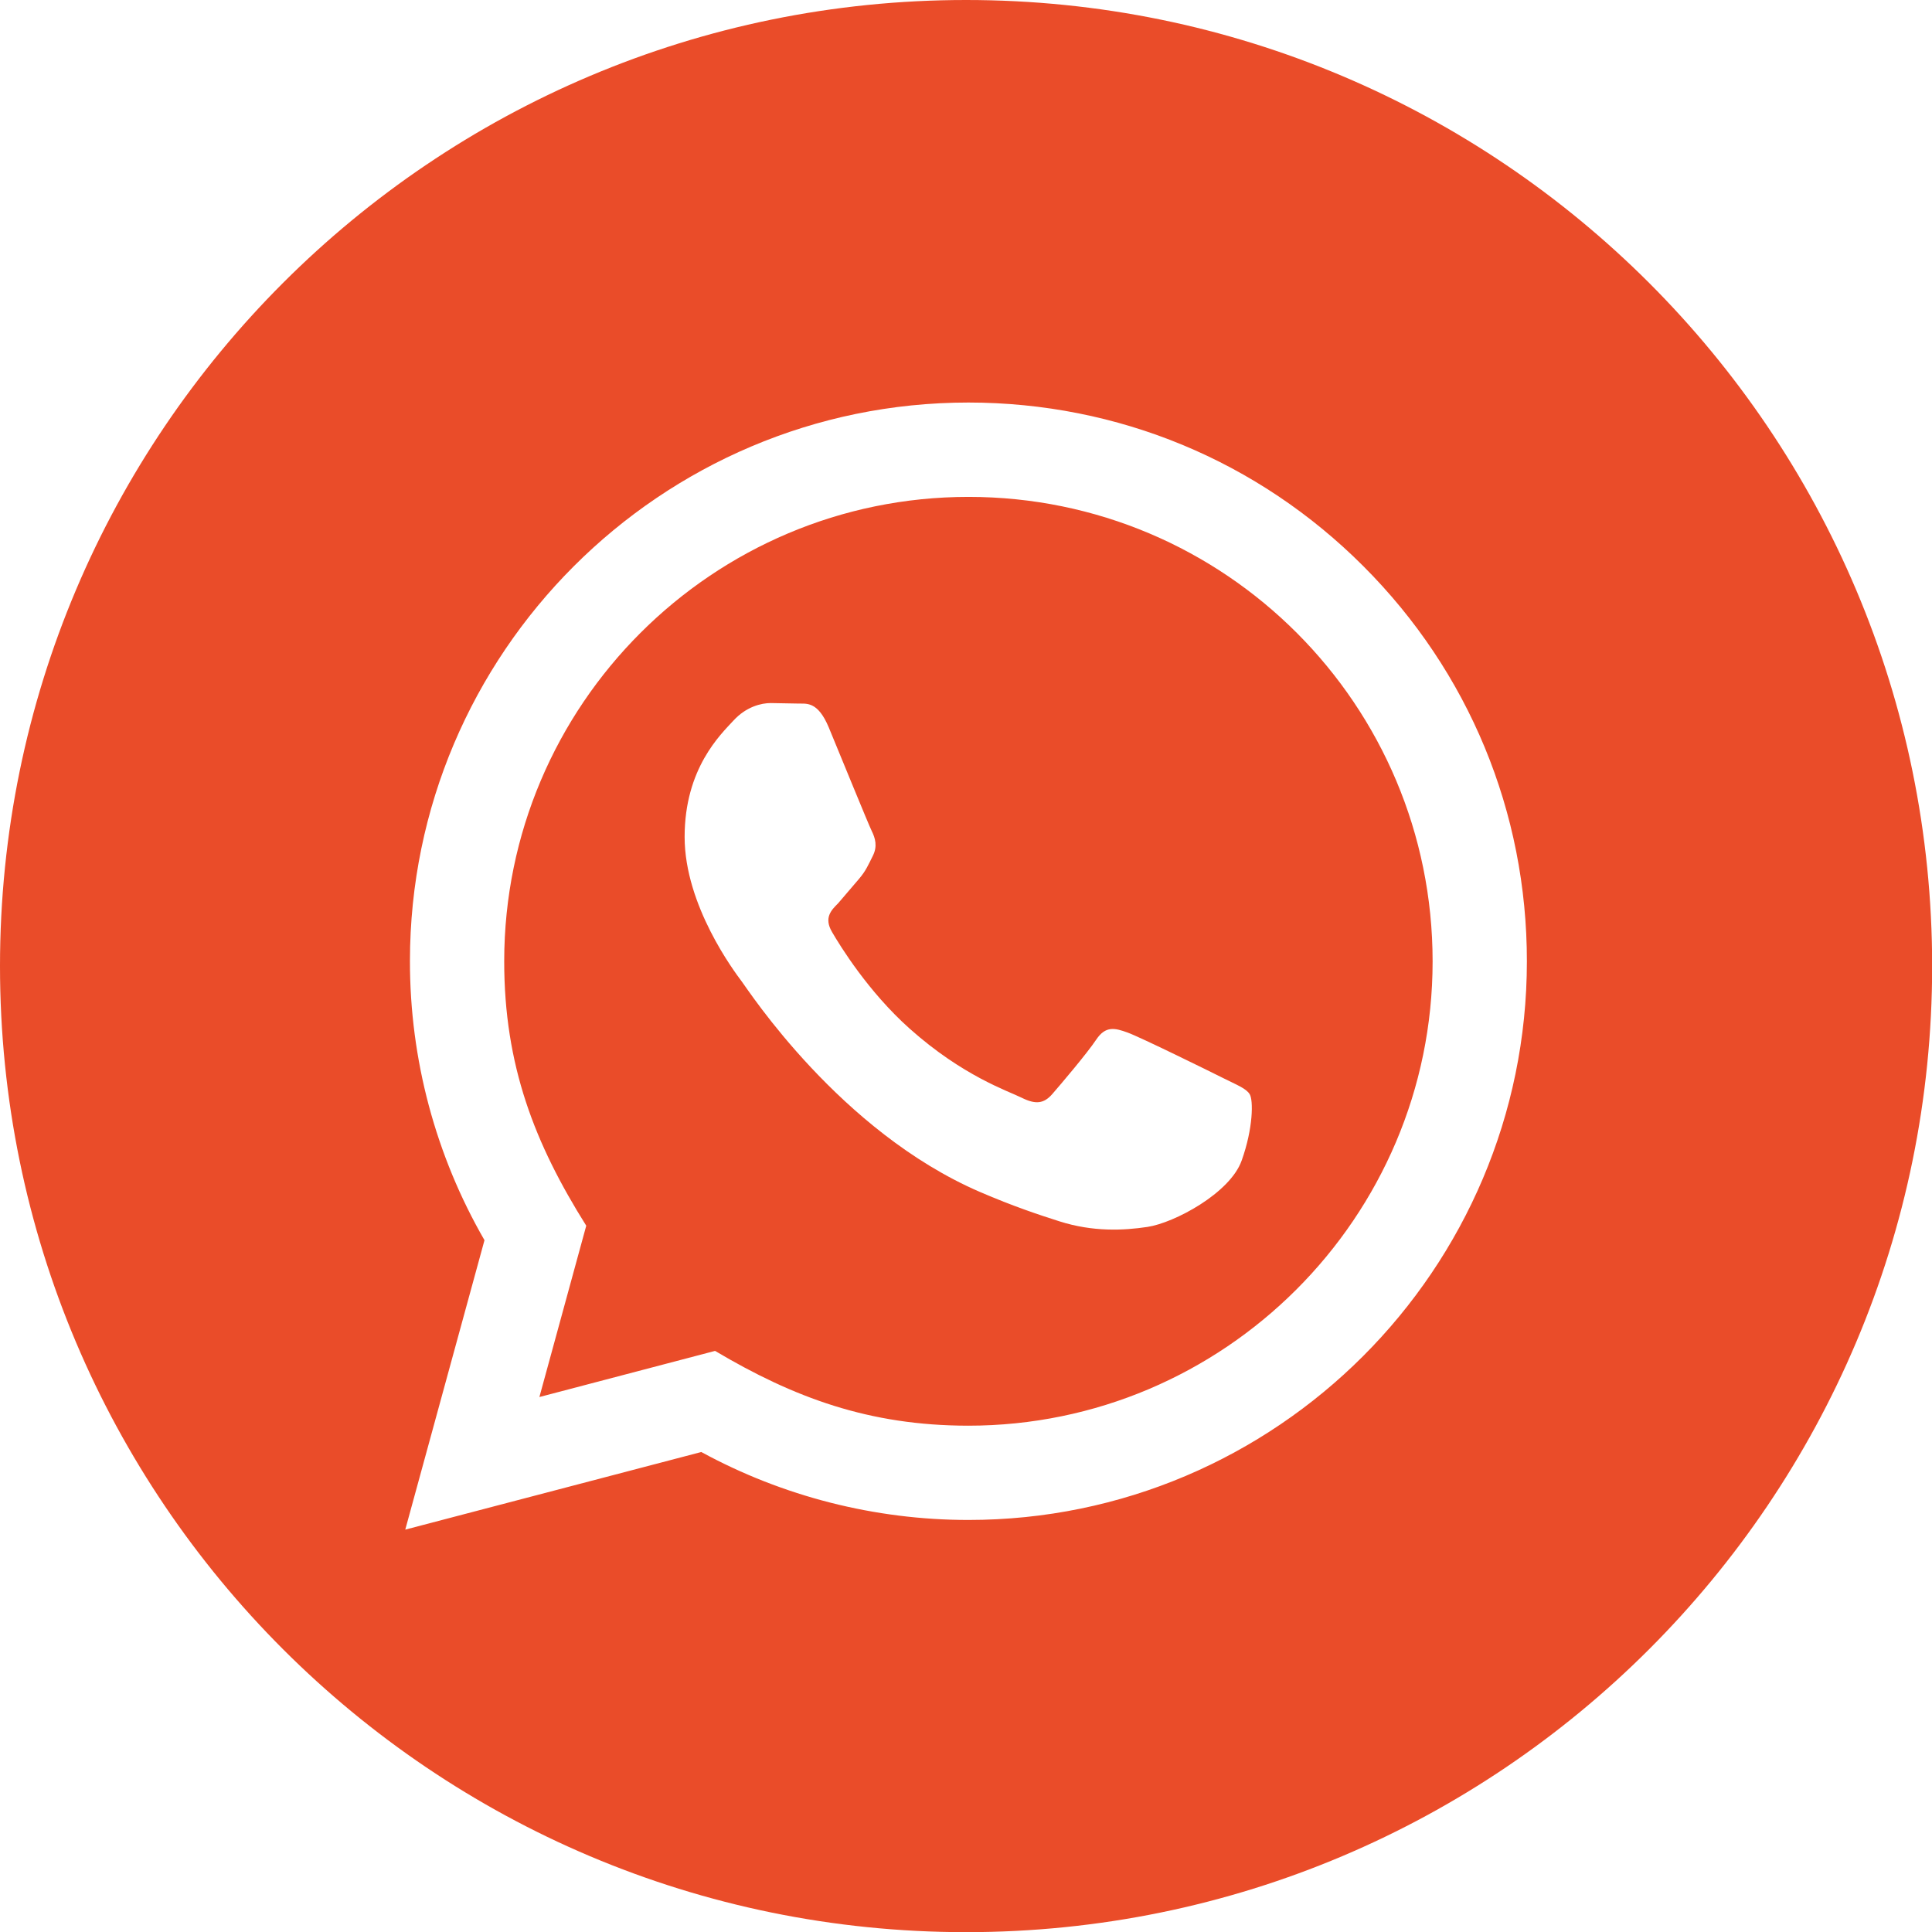 <?xml version="1.0" encoding="UTF-8" standalone="no"?>
<!DOCTYPE svg PUBLIC "-//W3C//DTD SVG 1.1//EN" "http://www.w3.org/Graphics/SVG/1.1/DTD/svg11.dtd">
<svg width="100%" height="100%" viewBox="0 0 100 100" version="1.1" xmlns="http://www.w3.org/2000/svg" xmlns:xlink="http://www.w3.org/1999/xlink" xml:space="preserve" xmlns:serif="http://www.serif.com/" style="fill-rule:evenodd;clip-rule:evenodd;stroke-linejoin:round;stroke-miterlimit:2;">
    <g transform="matrix(4.167,0,0,4.167,0,0)">
        <path d="M12.031,6.172C8.85,6.172 6.264,8.758 6.263,11.938C6.262,13.236 6.643,14.208 7.282,15.225L6.7,17.353L8.882,16.78C9.86,17.36 10.793,17.708 12.027,17.709C15.205,17.709 17.794,15.122 17.795,11.943C17.796,8.756 15.22,6.173 12.031,6.172ZM15.423,14.416C15.279,14.821 14.586,15.19 14.253,15.24C13.954,15.285 13.576,15.303 13.161,15.171C12.909,15.091 12.586,14.984 12.173,14.806C10.434,14.055 9.299,12.304 9.212,12.189C9.125,12.073 8.504,11.249 8.504,10.396C8.504,9.543 8.952,9.123 9.111,8.95C9.27,8.777 9.457,8.733 9.573,8.733L9.905,8.739C10.011,8.744 10.154,8.699 10.295,9.037C10.439,9.384 10.786,10.237 10.829,10.324C10.872,10.411 10.901,10.512 10.843,10.628C10.785,10.744 10.756,10.816 10.67,10.917L10.41,11.221C10.323,11.307 10.233,11.401 10.334,11.575C10.435,11.749 10.783,12.316 11.298,12.776C11.96,13.367 12.519,13.55 12.692,13.636C12.865,13.722 12.966,13.708 13.068,13.593C13.169,13.477 13.501,13.087 13.617,12.913C13.733,12.74 13.848,12.768 14.007,12.826C14.166,12.884 15.018,13.303 15.191,13.39C15.364,13.477 15.48,13.52 15.523,13.592C15.568,13.664 15.568,14.011 15.423,14.416ZM12,0C5.373,0 0,5.373 0,12C0,18.627 5.373,24 12,24C18.627,24 24,18.627 24,12C24,5.373 18.627,0 12,0ZM12.029,18.88C10.868,18.88 9.724,18.588 8.711,18.036L5.034,19L6.018,15.405C5.411,14.353 5.091,13.159 5.092,11.937C5.093,8.112 8.205,5 12.029,5C13.885,5.001 15.627,5.723 16.936,7.034C18.246,8.345 18.967,10.088 18.966,11.942C18.965,15.767 15.853,18.88 12.029,18.88Z" style="fill:rgb(234,76,41);fill-rule:nonzero;"/>
    </g>
</svg>
